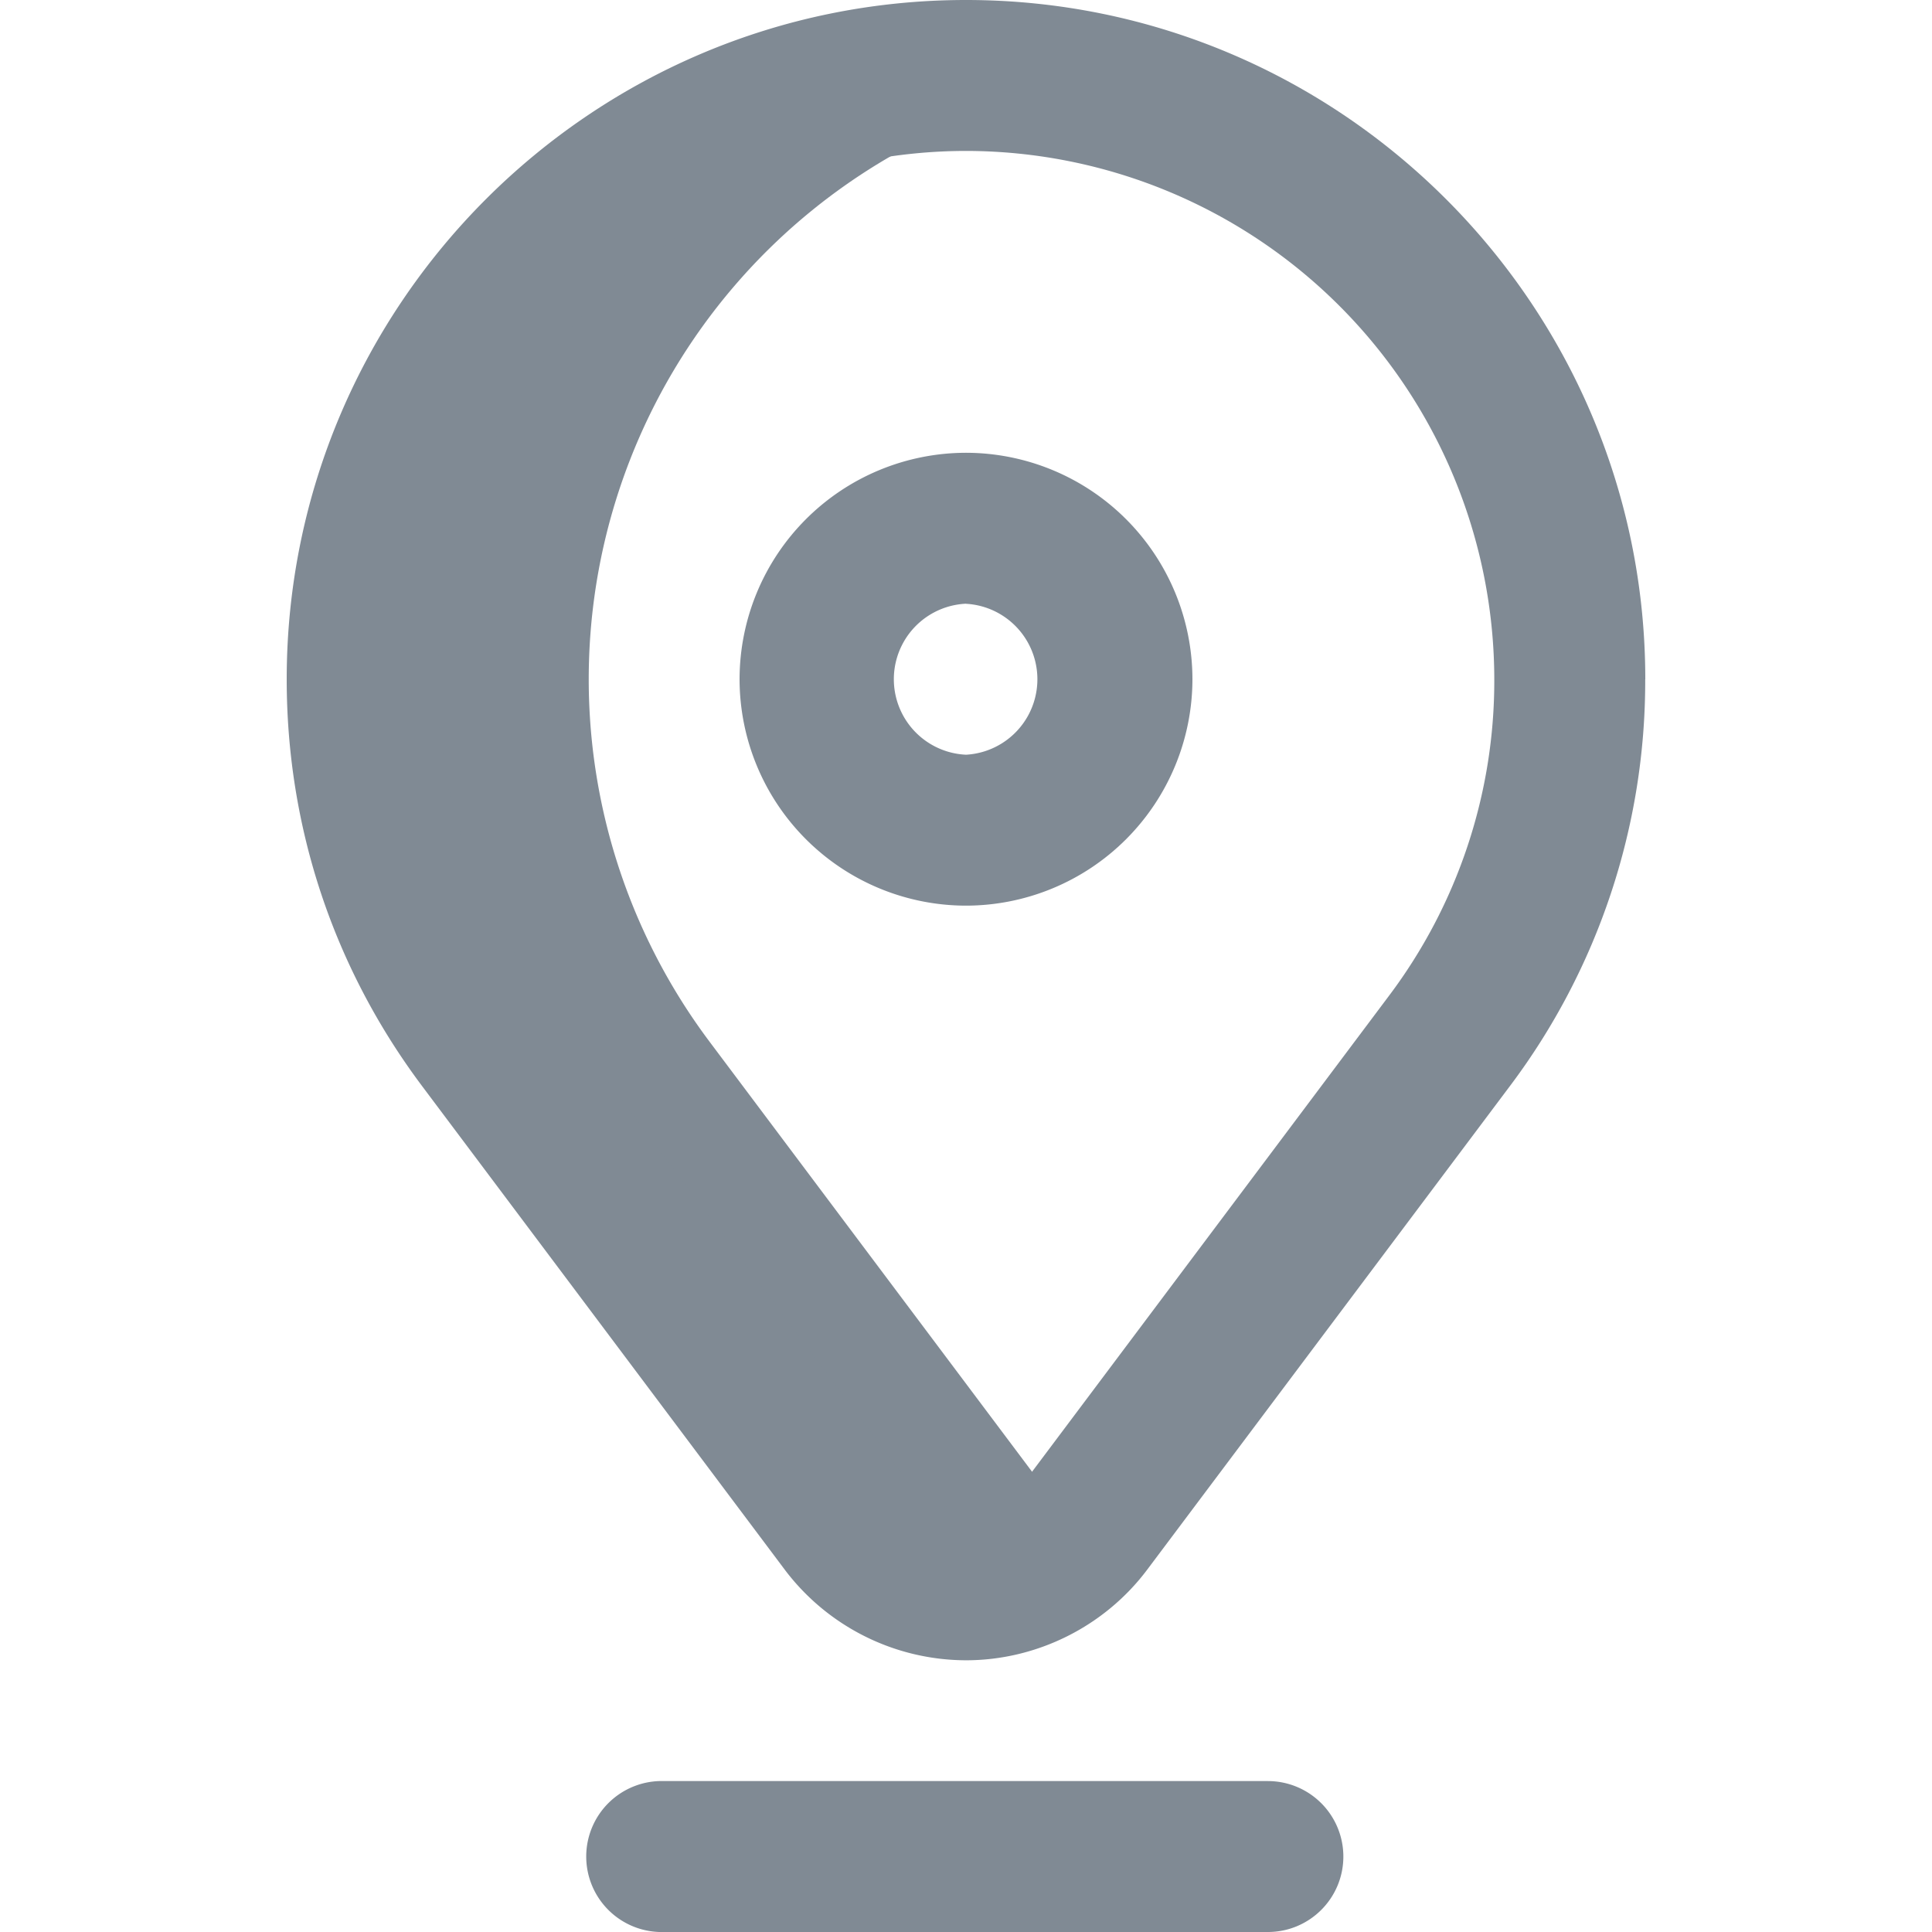 <svg xmlns:xlink="http://www.w3.org/1999/xlink" width="25" height="25" xmlns="http://www.w3.org/2000/svg" fill="#808A94"><path d="m13.866 19.726-4.69-6.254a7.815 7.815 0 0 1 4.789-12.358 7.812 7.812 0 0 0-7.719 12.358l4.69 6.253a1.95 1.95 0 0 0 3.029.12 2.018 2.018 0 0 1-.099-.12Z" fill="#808A94"></path><path d="M12.5 11.719a2.933 2.933 0 0 0 2.93-2.93 2.933 2.933 0 0 0-2.93-2.93 2.933 2.933 0 0 0-2.93 2.93 2.933 2.933 0 0 0 2.93 2.93Zm0-3.906a.978.978 0 0 1 0 1.953.978.978 0 0 1 0-1.954Z" fill="#808A94"></path><path d="M21.29 8.79C21.29 3.942 17.345 0 12.5 0 7.654 0 3.71 3.943 3.71 8.79c0 1.916.607 3.738 1.755 5.268l4.69 6.254a2.946 2.946 0 0 0 2.345 1.172c.917 0 1.794-.438 2.345-1.173l4.69-6.253a8.716 8.716 0 0 0 1.754-5.269Zm-3.317 4.096-4.69 6.254a.97.97 0 0 1-.783.391.97.97 0 0 1-.782-.391l-4.69-6.254A6.777 6.777 0 0 1 5.663 8.79 6.844 6.844 0 0 1 12.5 1.953a6.844 6.844 0 0 1 6.836 6.836 6.776 6.776 0 0 1-1.363 4.097ZM17.383 24.023a.977.977 0 0 0-.977-.976H8.594a.977.977 0 1 0 0 1.953h7.812c.54 0 .977-.437.977-.977Z" fill="#808A94"></path></svg>